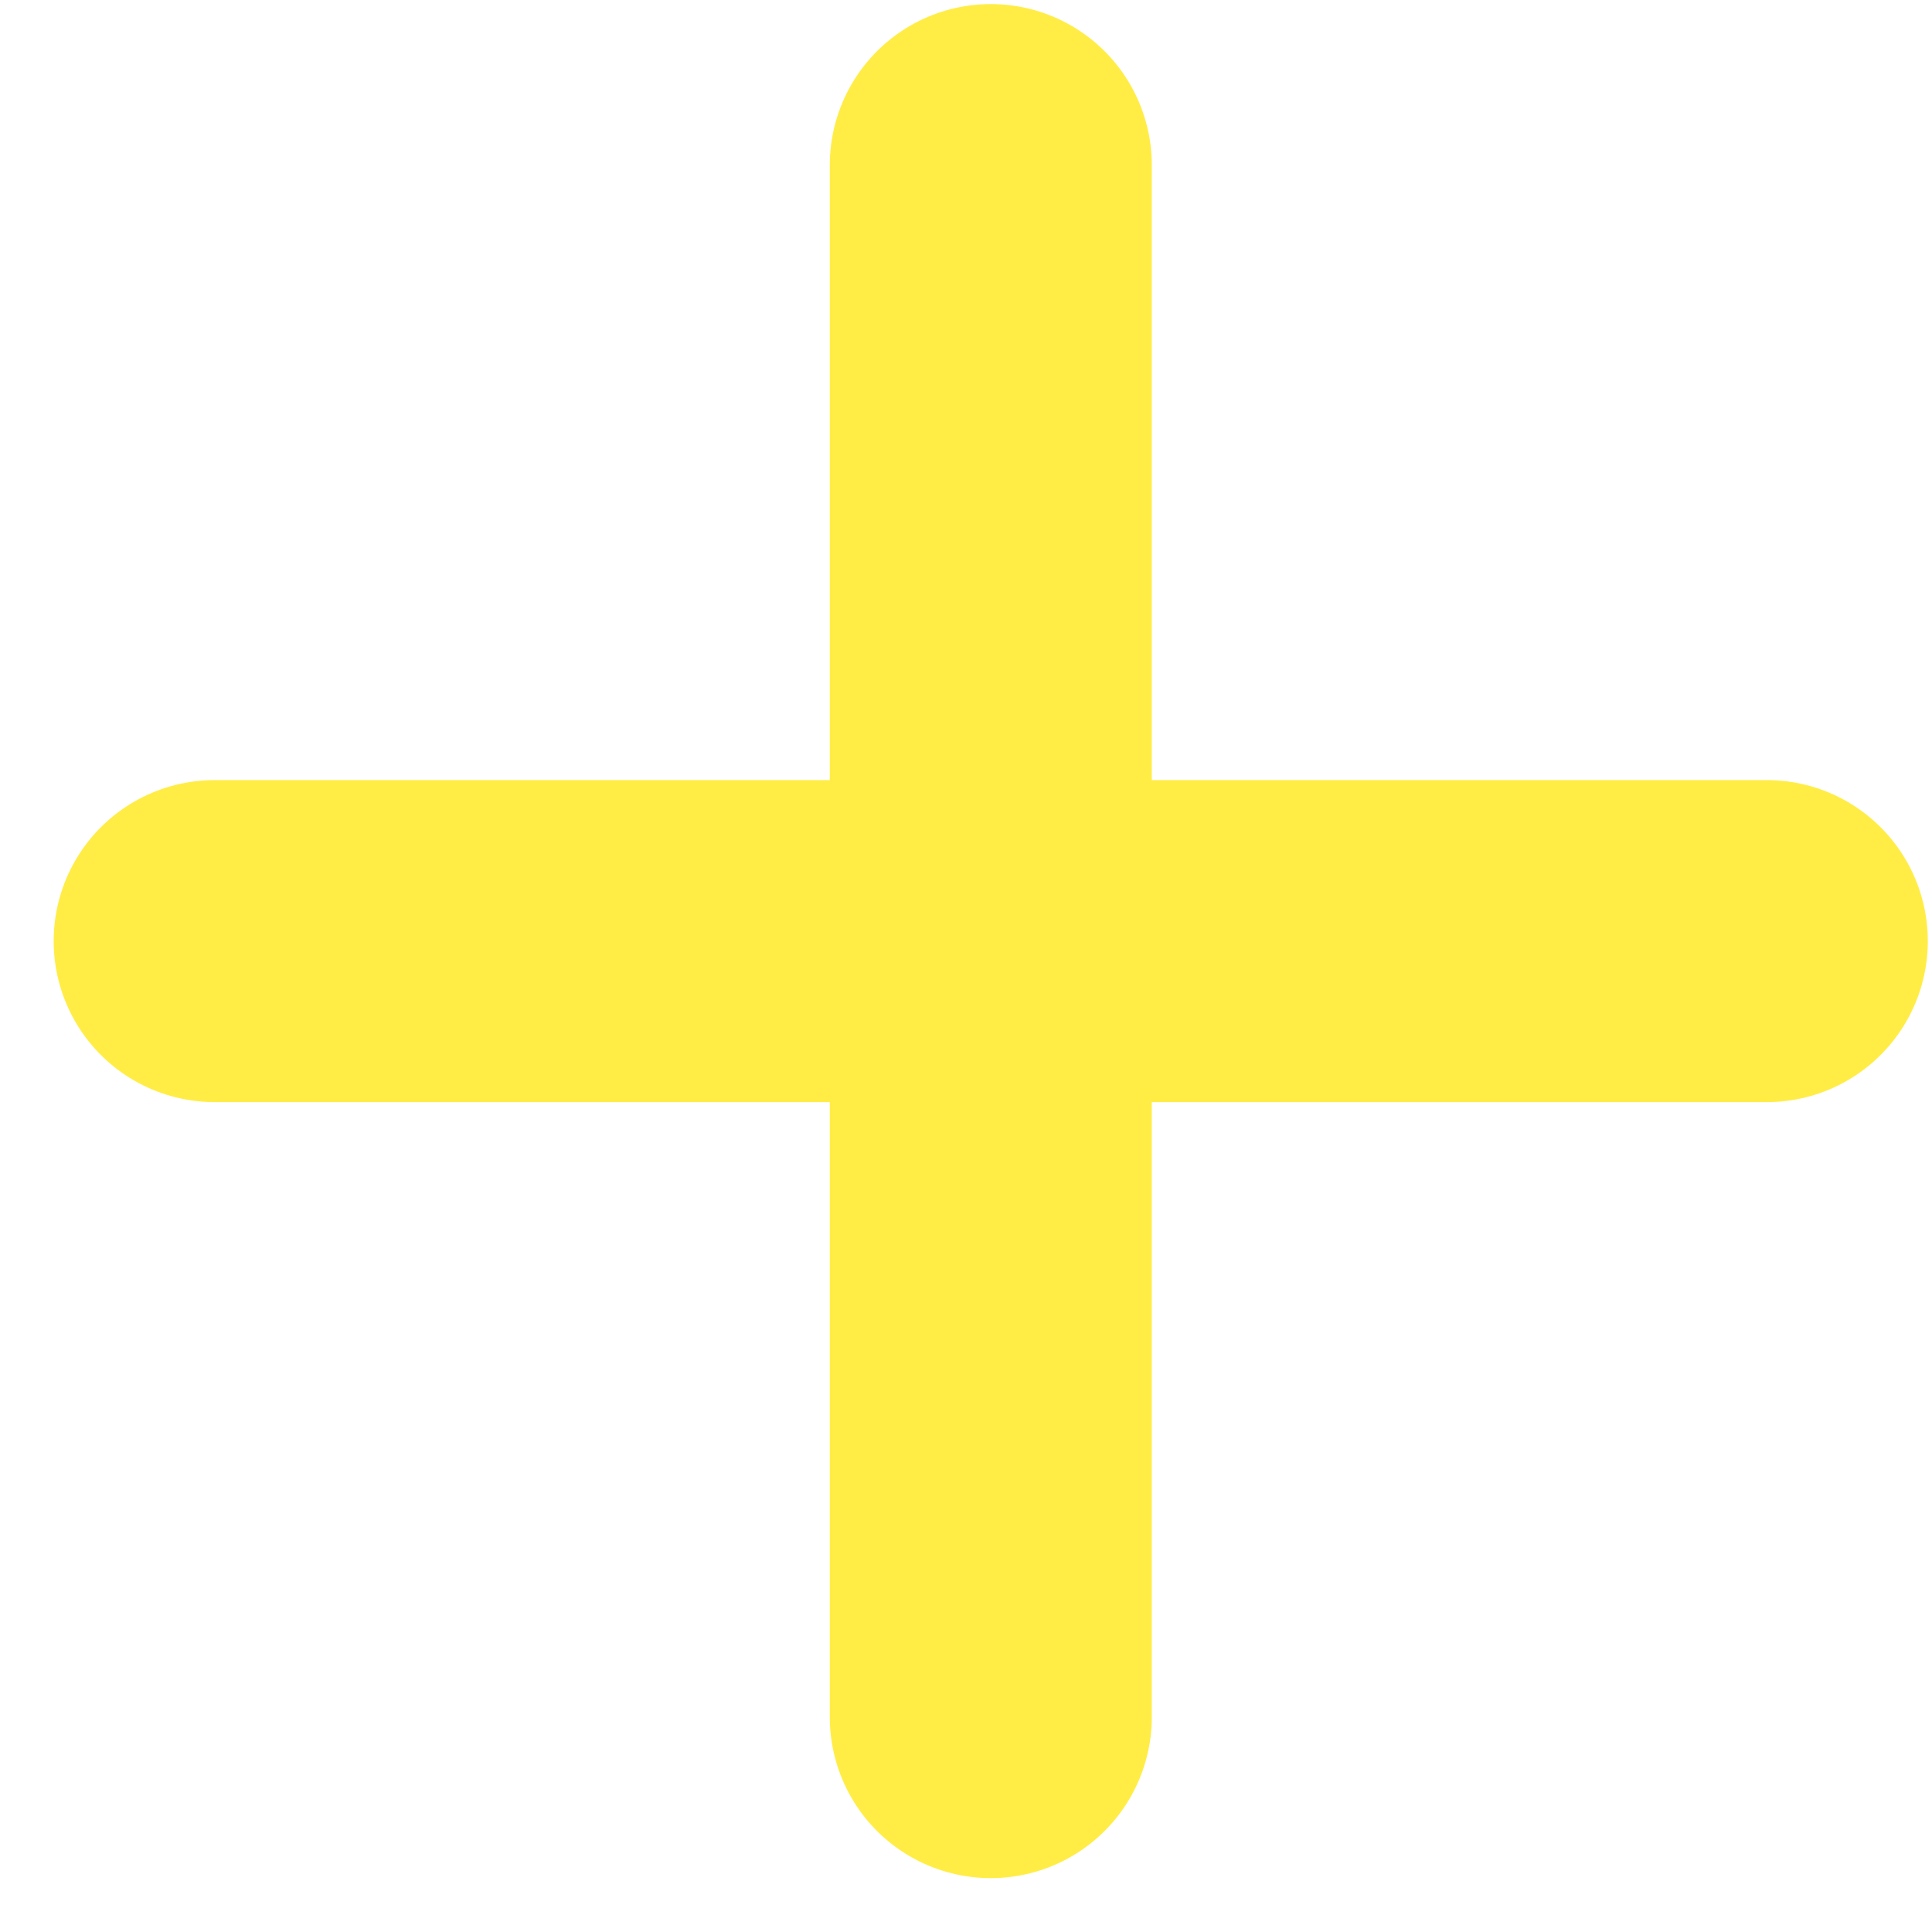 <?xml version="1.0" encoding="UTF-8"?> <svg xmlns="http://www.w3.org/2000/svg" width="18" height="18" viewBox="0 0 18 18" fill="none"> <path d="M9.231 1.538V15.998" stroke="#FFED45" stroke-width="3" stroke-linecap="round"></path> <path d="M2 8.768L16.461 8.768" stroke="#FFED45" stroke-width="3" stroke-linecap="round"></path> </svg> 